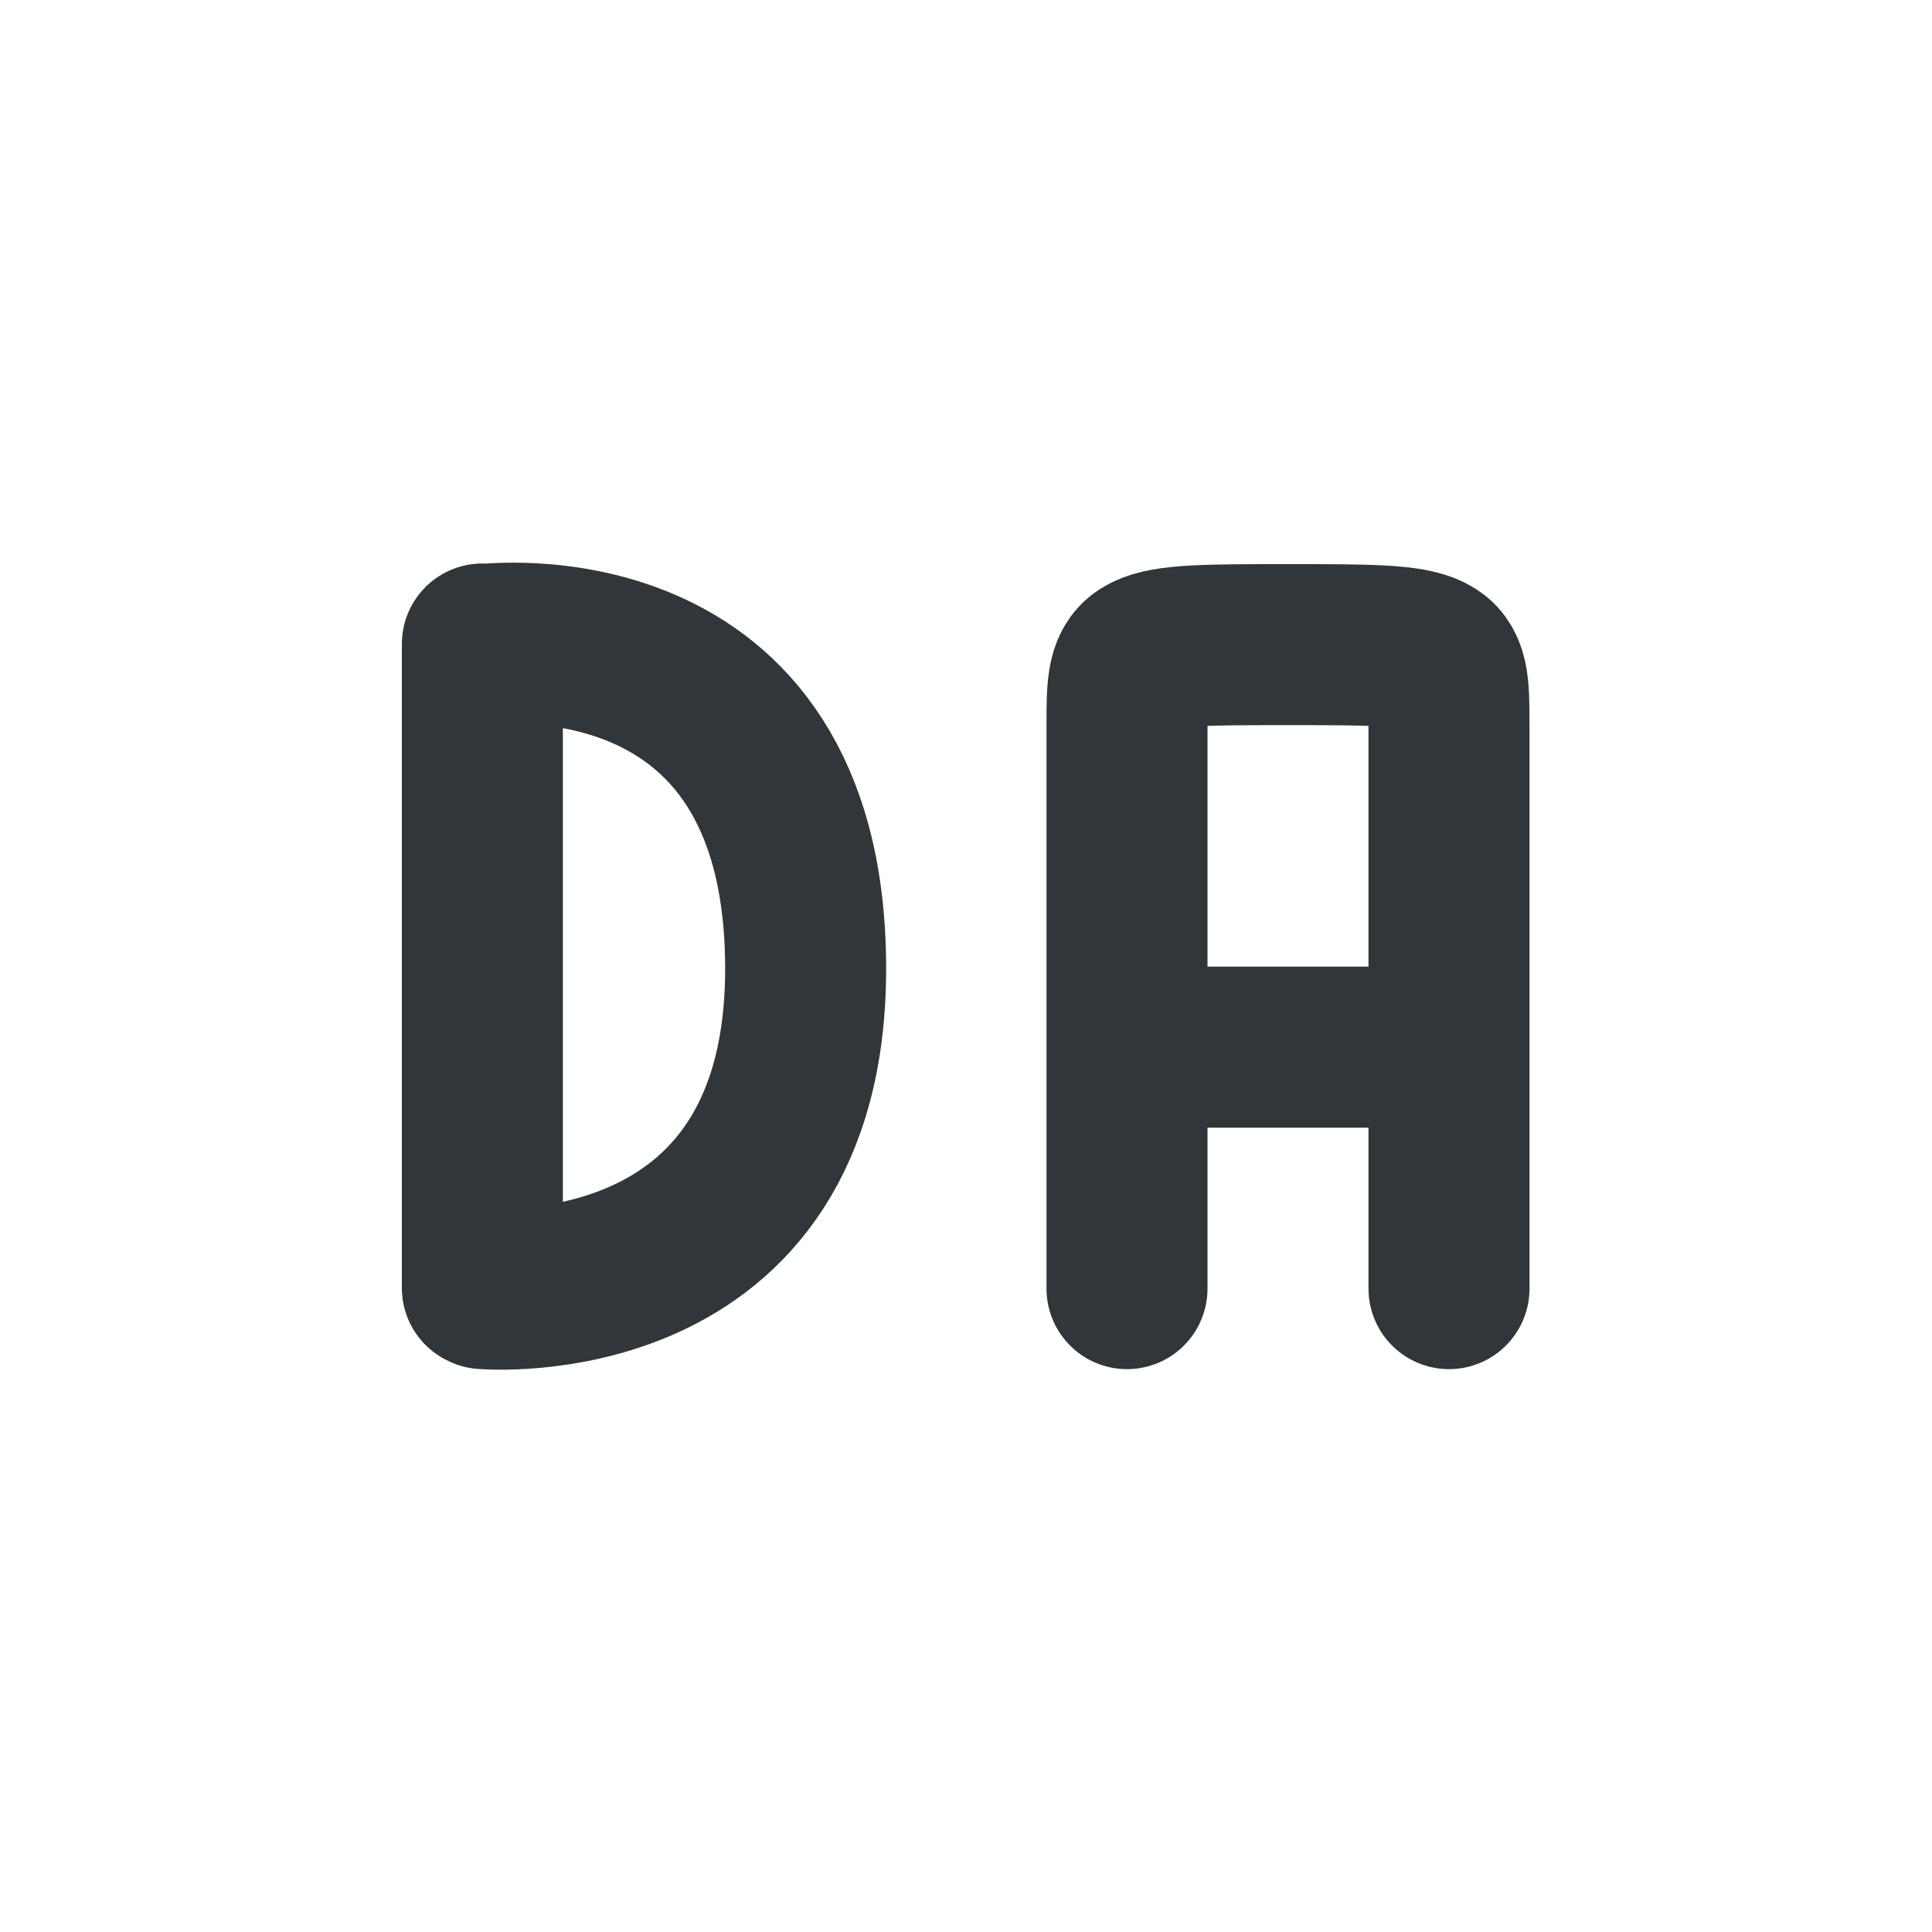 <svg xmlns="http://www.w3.org/2000/svg" width="12pt" height="12pt" version="1.1" viewBox="0 0 12 12">
 <g>
  <path style="fill:none;stroke-width:2;stroke-linecap:round;stroke-linejoin:bevel;stroke:rgb(19.216%,21.176%,23.137%)" d="M 5.008 15.008 C 5.008 15.008 9.023 15.359 9.008 11.008 C 8.992 6.484 5.008 7.008 5.008 7.008 M 4.992 15 L 4.992 7" transform="matrix(0.5,0,0,0.5,0.5,0.5)"/>
  <path style="fill:none;stroke-width:2;stroke-linecap:round;stroke-linejoin:bevel;stroke:rgb(19.216%,21.176%,23.137%)" d="M 13 12.008 L 17 12.008 M 13 15.008 L 13 9.008 M 17 15.008 L 17 9.008 M 13 9.008 L 13 8.008 C 13 7.008 13 7.008 15 7.008 C 17 7.008 17 7.008 17 8.008 C 17 10 17 9.008 17 9.008" transform="matrix(0.5,0,0,0.5,0.5,0.5)"/>
 </g>
</svg>
